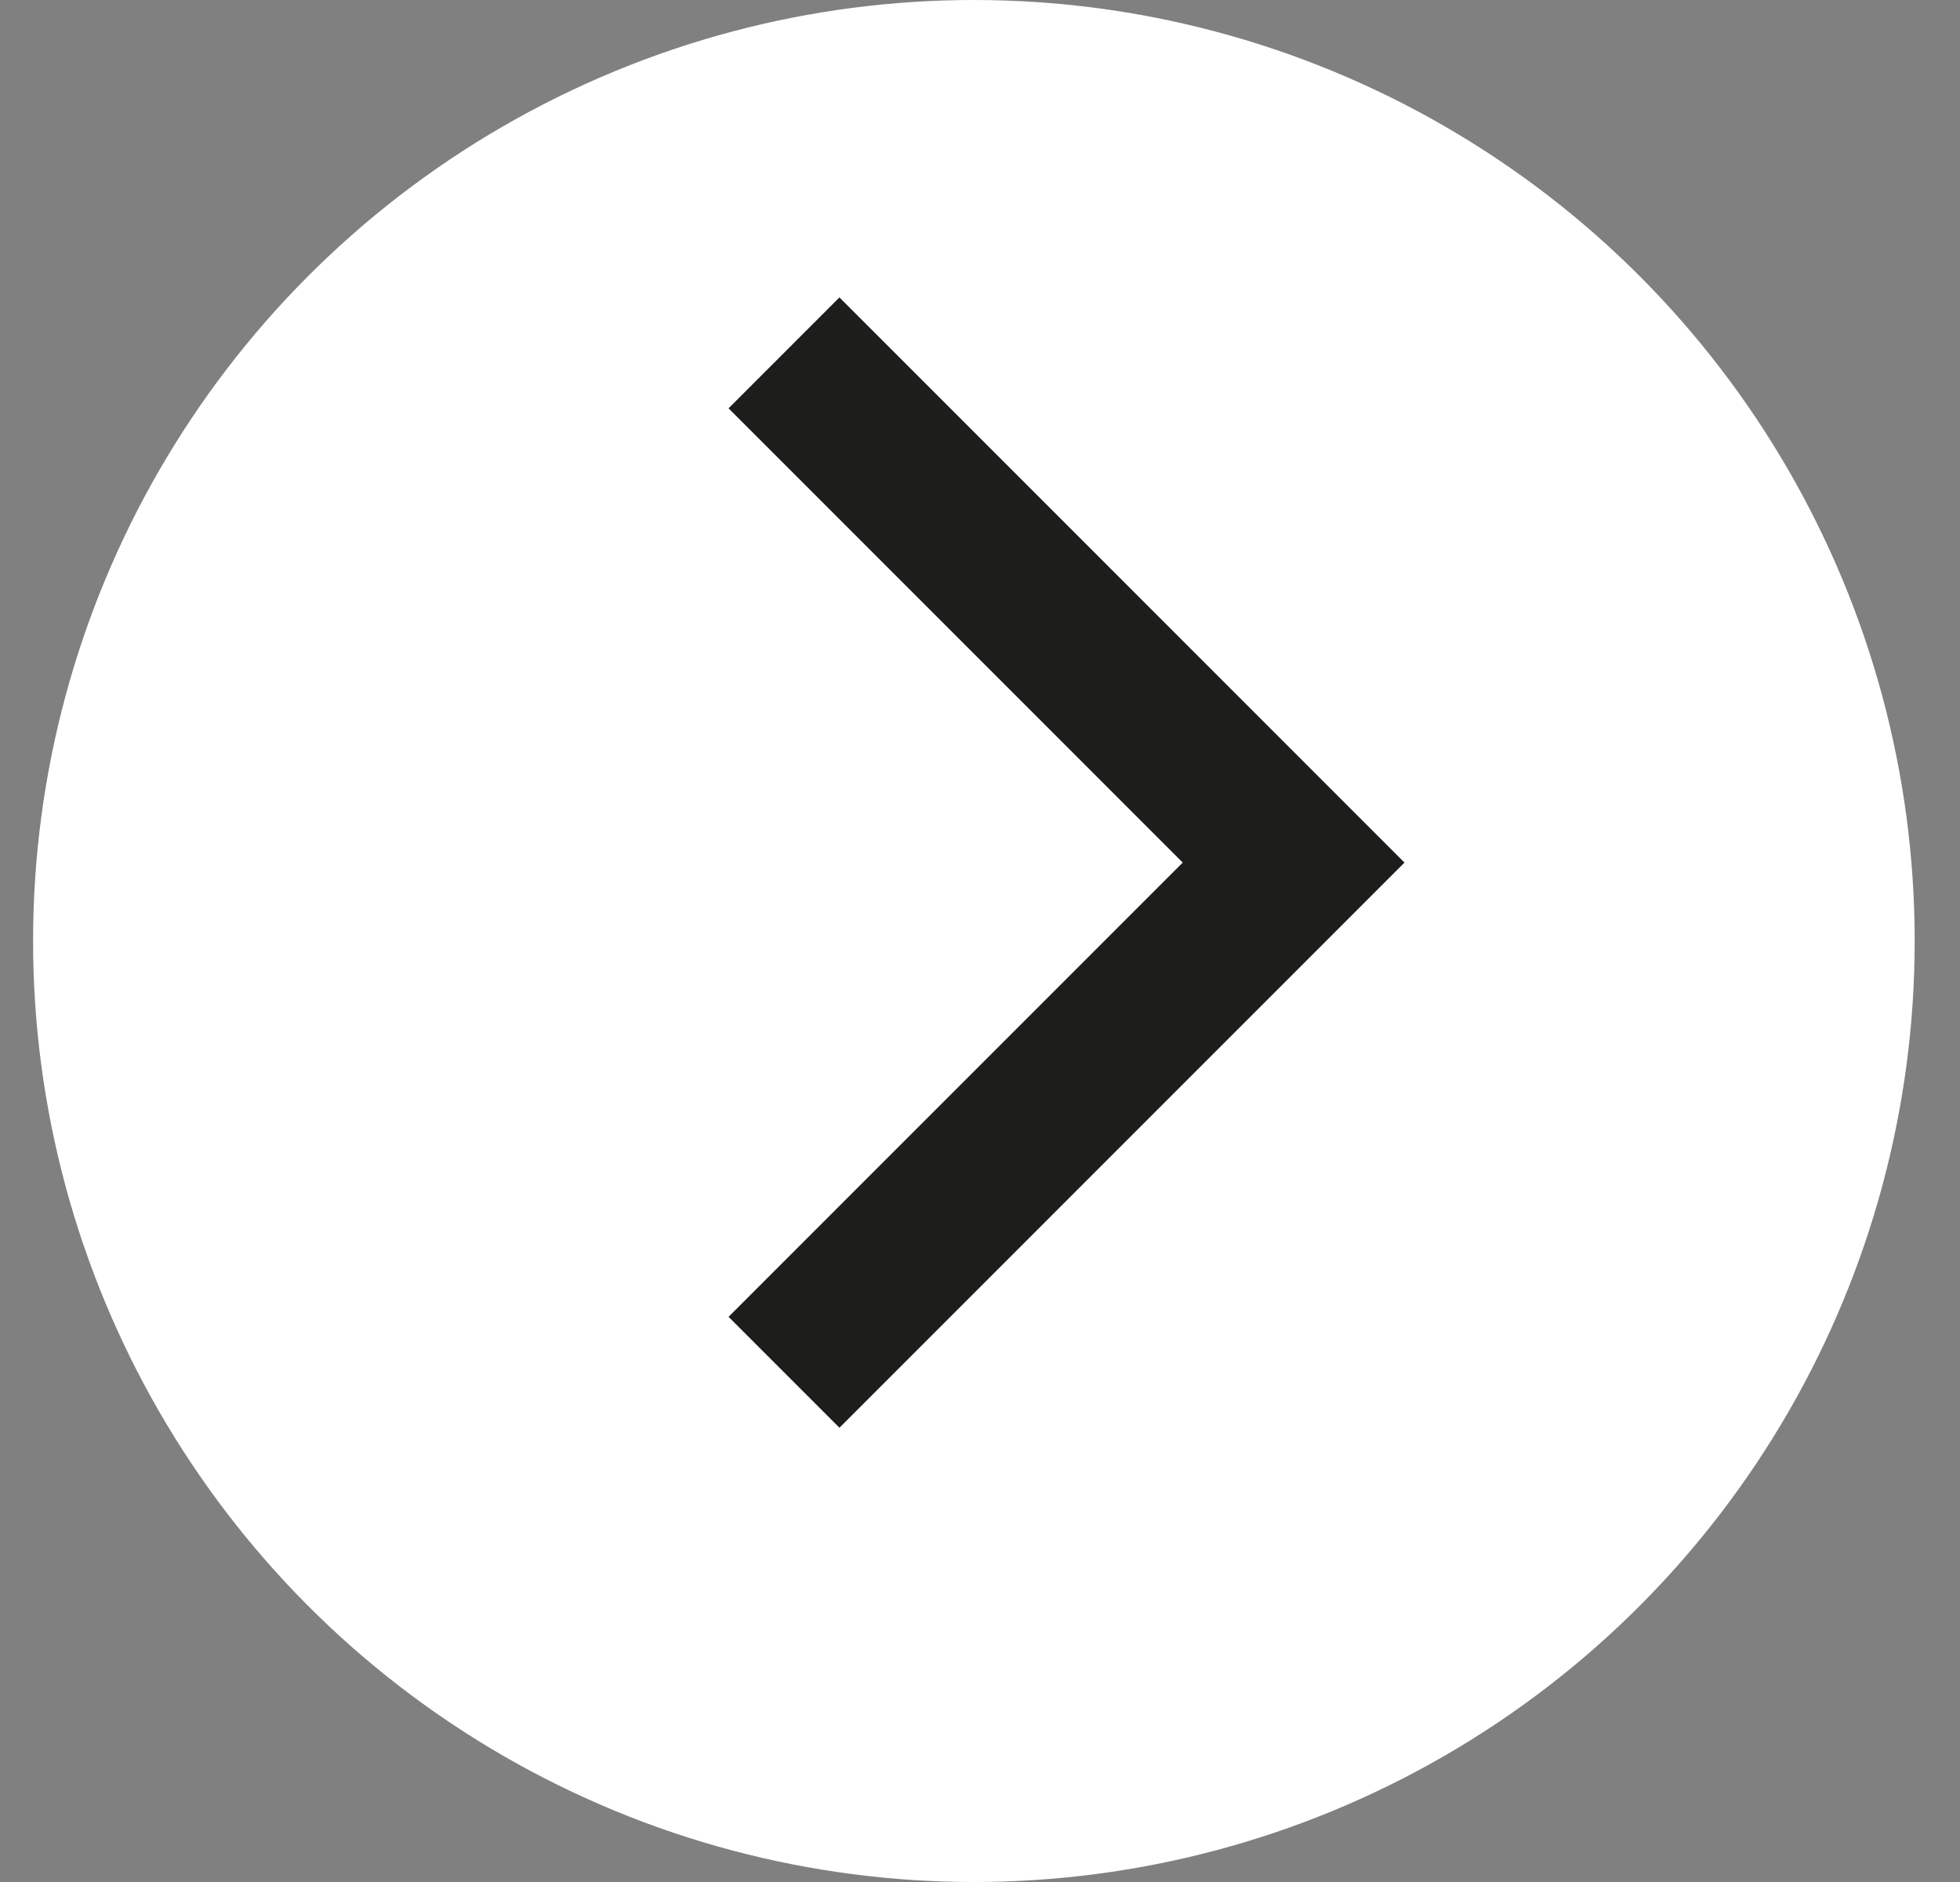 <svg width="25" height="24" viewBox="0 0 25 24" fill="none" xmlns="http://www.w3.org/2000/svg">
<rect x="0" y="0" width="25" height="24" fill="#808080" stroke="none"/>
<circle cx="12.422" cy="12" r="12" fill="white"/>
<path d="M10 4.5L16.5 11L10 17.5" stroke="#1D1D1B" stroke-width="2"/>
</svg>
